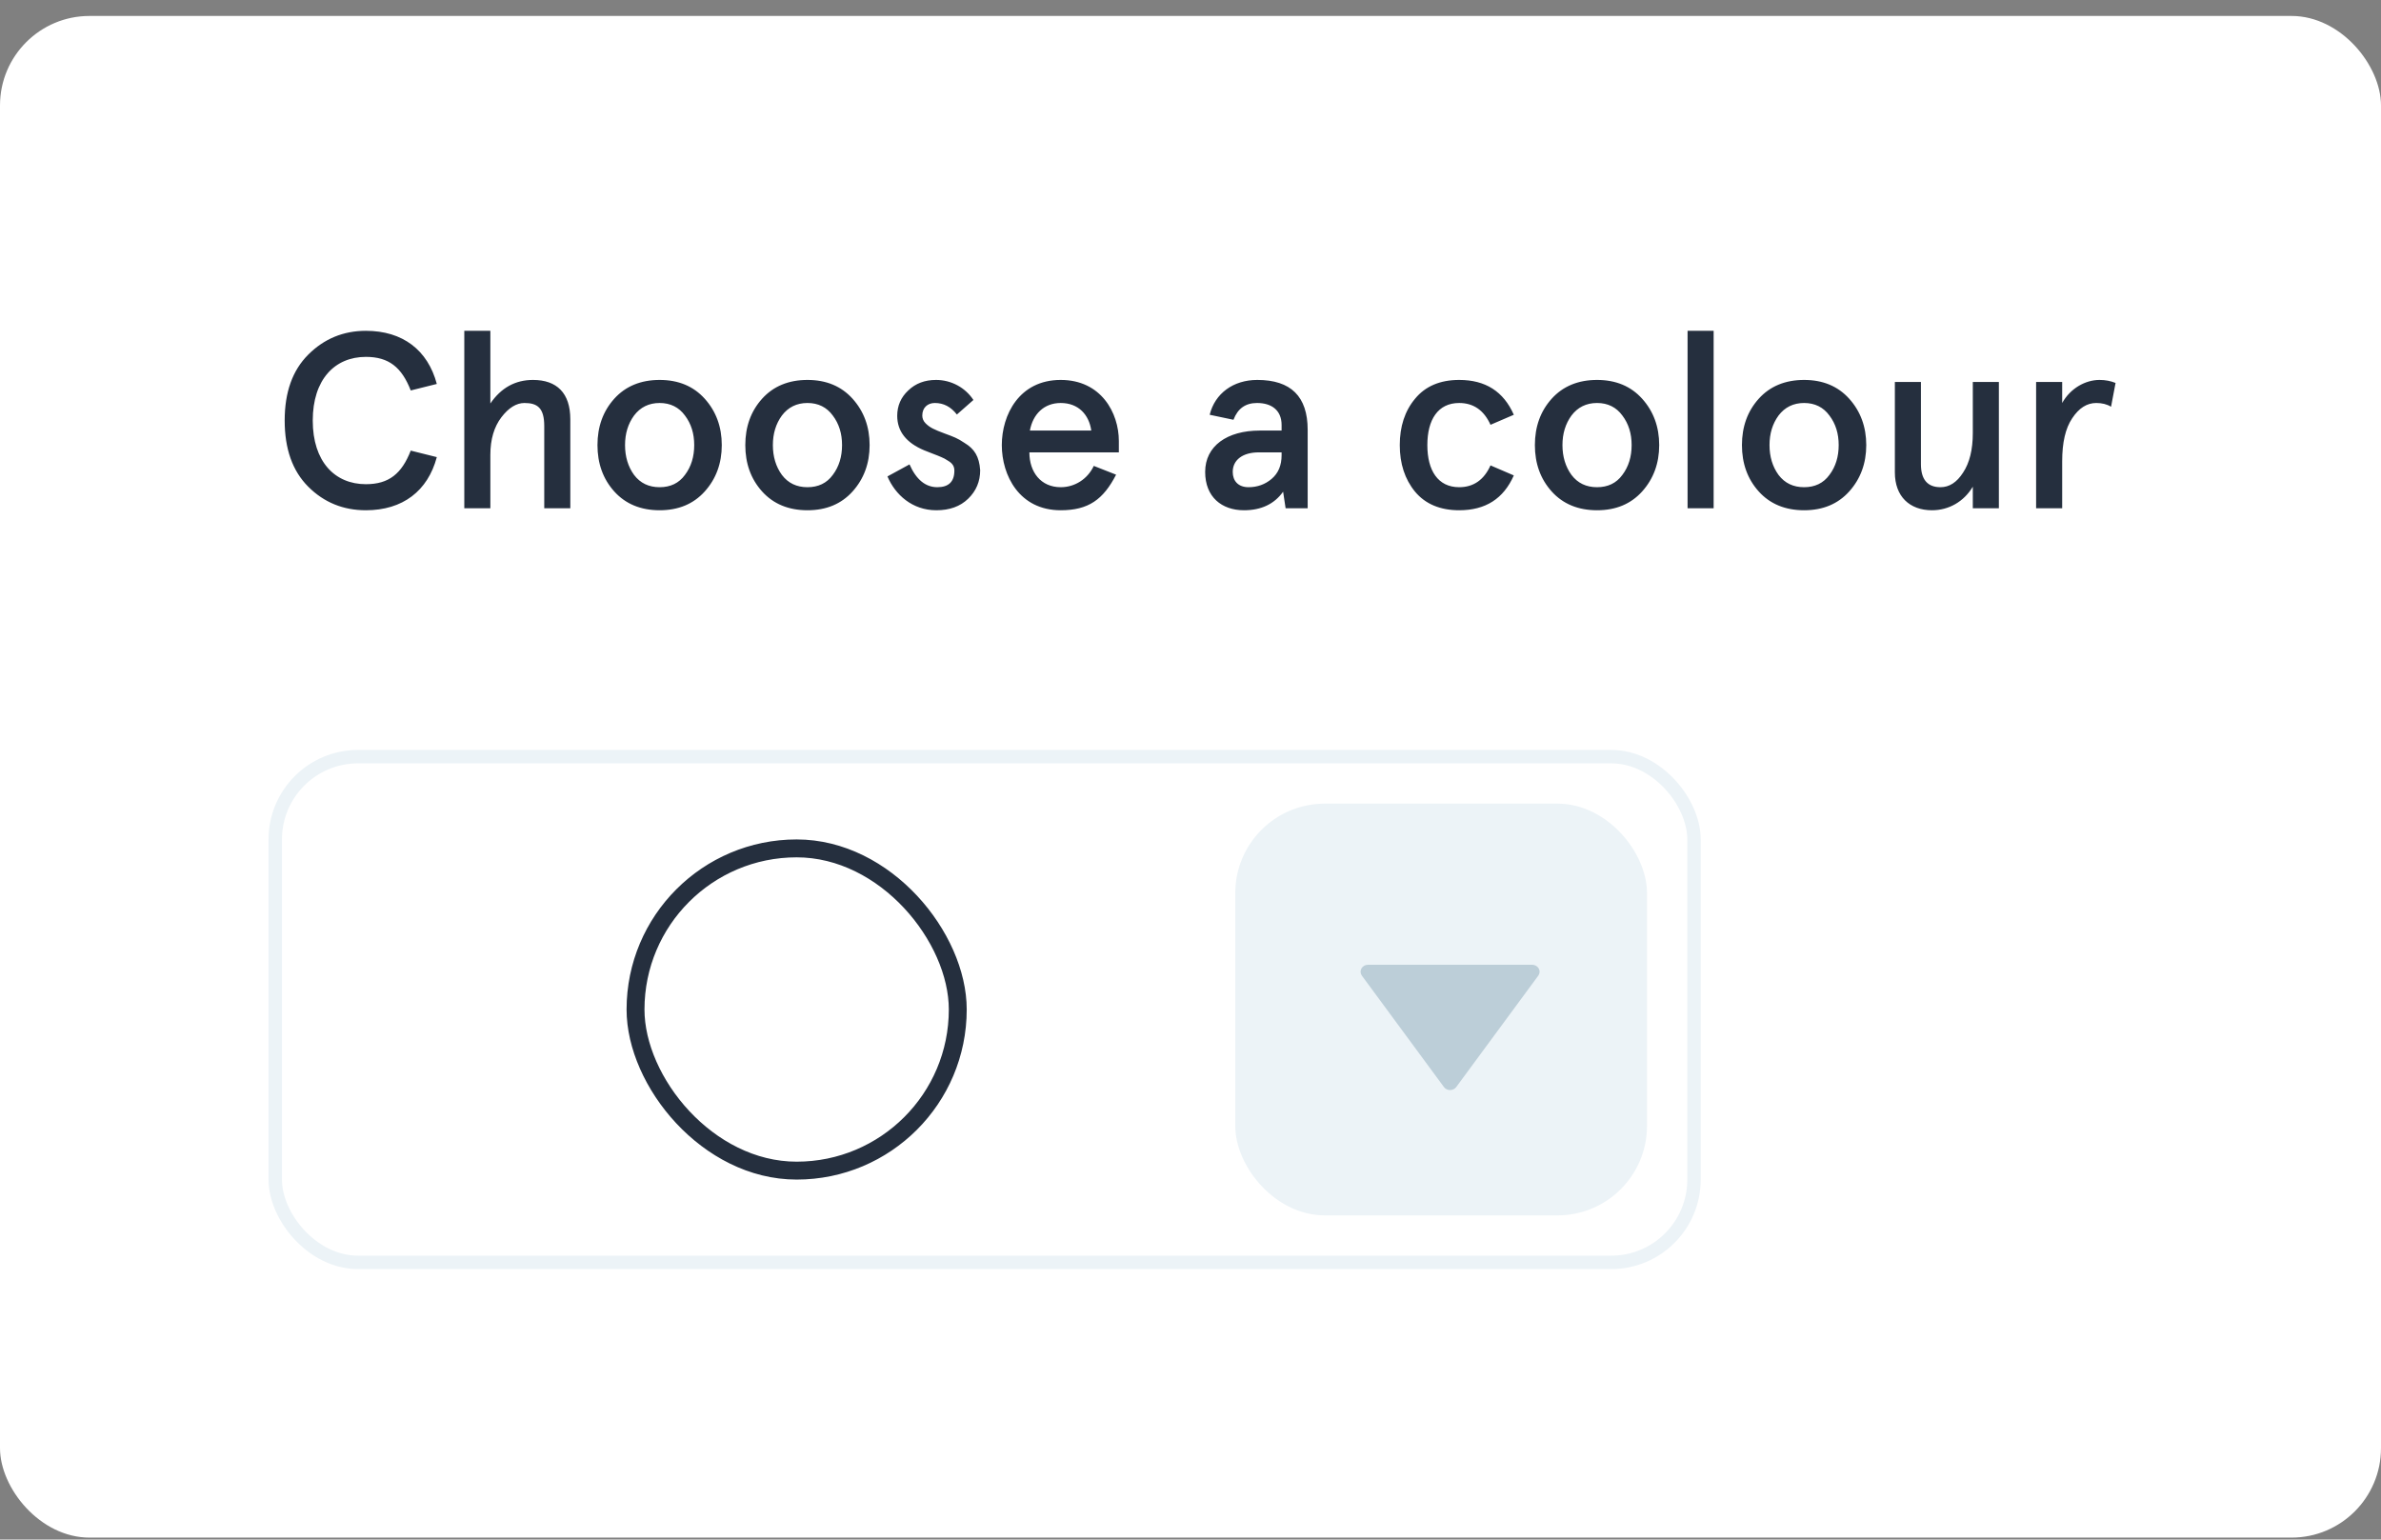 <svg fill="none" viewBox="0 0 133 86" height="86" width="133" xmlns="http://www.w3.org/2000/svg"><rect x="0" y="0" width="133" height="86" fill="#808080" stroke="none"/><rect fill="white" rx="5" height="85" width="133" y="0.891"></rect><path fill="#252F3E" d="M24.4 21.447C23.896 19.557 22.496 18.479 20.438 18.479C19.178 18.479 18.1 18.927 17.218 19.809C16.336 20.691 15.902 21.909 15.902 23.491C15.902 25.073 16.336 26.305 17.218 27.187C18.1 28.069 19.178 28.503 20.438 28.503C22.496 28.503 23.896 27.425 24.4 25.535L22.944 25.171C22.44 26.459 21.726 27.047 20.438 27.047C18.702 27.047 17.47 25.787 17.47 23.491C17.47 21.195 18.702 19.935 20.438 19.935C21.726 19.935 22.44 20.523 22.944 21.811L24.4 21.447ZM25.935 28.391H27.391V25.409C27.391 24.541 27.601 23.841 28.007 23.309C28.413 22.777 28.847 22.511 29.295 22.511C30.023 22.511 30.401 22.791 30.401 23.799V28.391H31.857V23.421C31.857 21.951 31.101 21.223 29.771 21.223C28.791 21.223 27.993 21.657 27.391 22.539V18.479H25.935V28.391ZM34.312 27.453C34.942 28.153 35.796 28.503 36.846 28.503C37.896 28.503 38.736 28.153 39.366 27.453C39.996 26.753 40.318 25.885 40.318 24.863C40.318 23.841 39.996 22.973 39.366 22.273C38.736 21.573 37.896 21.223 36.846 21.223C35.796 21.223 34.942 21.573 34.312 22.273C33.682 22.973 33.374 23.841 33.374 24.863C33.374 25.885 33.682 26.753 34.312 27.453ZM35.418 23.211C35.768 22.749 36.244 22.511 36.846 22.511C37.448 22.511 37.924 22.749 38.26 23.211C38.61 23.673 38.778 24.219 38.778 24.863C38.778 25.507 38.61 26.067 38.26 26.529C37.924 26.991 37.448 27.215 36.846 27.215C36.244 27.215 35.768 26.991 35.418 26.529C35.082 26.067 34.914 25.507 34.914 24.863C34.914 24.219 35.082 23.673 35.418 23.211ZM42.57 27.453C43.2 28.153 44.054 28.503 45.104 28.503C46.154 28.503 46.994 28.153 47.624 27.453C48.254 26.753 48.576 25.885 48.576 24.863C48.576 23.841 48.254 22.973 47.624 22.273C46.994 21.573 46.154 21.223 45.104 21.223C44.054 21.223 43.2 21.573 42.57 22.273C41.94 22.973 41.632 23.841 41.632 24.863C41.632 25.885 41.94 26.753 42.57 27.453ZM43.676 23.211C44.026 22.749 44.502 22.511 45.104 22.511C45.706 22.511 46.182 22.749 46.518 23.211C46.868 23.673 47.036 24.219 47.036 24.863C47.036 25.507 46.868 26.067 46.518 26.529C46.182 26.991 45.706 27.215 45.104 27.215C44.502 27.215 44.026 26.991 43.676 26.529C43.34 26.067 43.172 25.507 43.172 24.863C43.172 24.219 43.34 23.673 43.676 23.211ZM52.288 21.223C51.658 21.223 51.14 21.419 50.734 21.811C50.328 22.189 50.118 22.665 50.118 23.225C50.118 24.093 50.622 24.737 51.63 25.157C51.854 25.255 52.372 25.437 52.582 25.535C52.694 25.577 52.82 25.647 52.946 25.731C53.212 25.885 53.31 26.053 53.31 26.291C53.31 26.907 52.988 27.215 52.358 27.215C51.7 27.215 51.182 26.795 50.804 25.941L49.572 26.613C50.006 27.635 50.958 28.503 52.302 28.503C53.044 28.503 53.632 28.293 54.08 27.859C54.528 27.425 54.752 26.893 54.752 26.263C54.696 25.493 54.43 25.073 53.87 24.737C53.478 24.471 53.268 24.401 52.778 24.219C52.176 23.995 51.938 23.883 51.7 23.645C51.574 23.519 51.518 23.365 51.518 23.211C51.518 22.763 51.826 22.511 52.218 22.511C52.708 22.511 53.114 22.721 53.45 23.155L54.374 22.343C53.926 21.657 53.142 21.223 52.288 21.223ZM59.25 22.511C60.244 22.511 60.832 23.169 60.958 24.051H57.528C57.696 23.141 58.312 22.511 59.25 22.511ZM62.498 24.639C62.498 23.057 61.504 21.223 59.25 21.223C56.926 21.223 55.96 23.183 55.96 24.863C55.96 26.543 56.926 28.503 59.25 28.503C60.804 28.503 61.63 27.901 62.344 26.515L61.098 26.025C60.748 26.767 60.034 27.215 59.25 27.215C58.144 27.215 57.5 26.375 57.5 25.269H62.498V24.639ZM67.319 26.361C67.319 27.761 68.243 28.503 69.489 28.503C70.455 28.503 71.183 28.153 71.673 27.467L71.813 28.391H73.045V24.009C73.045 22.147 72.107 21.223 70.231 21.223C68.887 21.223 67.865 21.979 67.571 23.169L68.901 23.449C69.139 22.819 69.573 22.511 70.217 22.511C71.015 22.511 71.589 22.903 71.589 23.743V24.051H70.371C68.537 24.051 67.319 24.919 67.319 26.361ZM68.859 26.361C68.859 25.689 69.419 25.269 70.315 25.269H71.589V25.423C71.589 25.997 71.407 26.431 71.029 26.753C70.665 27.061 70.231 27.215 69.741 27.215C69.167 27.215 68.859 26.865 68.859 26.361ZM83.258 25.997C82.894 26.809 82.306 27.215 81.508 27.215C80.318 27.215 79.73 26.277 79.73 24.863C79.73 23.449 80.318 22.511 81.508 22.511C82.306 22.511 82.894 22.917 83.258 23.729L84.56 23.169C83.986 21.867 82.978 21.223 81.508 21.223C80.444 21.223 79.618 21.573 79.044 22.273C78.47 22.959 78.19 23.827 78.19 24.863C78.19 25.899 78.47 26.767 79.044 27.467C79.618 28.153 80.444 28.503 81.508 28.503C82.978 28.503 83.986 27.859 84.56 26.557L83.258 25.997ZM86.675 27.453C87.305 28.153 88.159 28.503 89.209 28.503C90.259 28.503 91.099 28.153 91.729 27.453C92.359 26.753 92.681 25.885 92.681 24.863C92.681 23.841 92.359 22.973 91.729 22.273C91.099 21.573 90.259 21.223 89.209 21.223C88.159 21.223 87.305 21.573 86.675 22.273C86.045 22.973 85.737 23.841 85.737 24.863C85.737 25.885 86.045 26.753 86.675 27.453ZM87.781 23.211C88.131 22.749 88.607 22.511 89.209 22.511C89.811 22.511 90.287 22.749 90.623 23.211C90.973 23.673 91.141 24.219 91.141 24.863C91.141 25.507 90.973 26.067 90.623 26.529C90.287 26.991 89.811 27.215 89.209 27.215C88.607 27.215 88.131 26.991 87.781 26.529C87.445 26.067 87.277 25.507 87.277 24.863C87.277 24.219 87.445 23.673 87.781 23.211ZM94.266 28.391H95.722V18.479H94.266V28.391ZM98.241 27.453C98.871 28.153 99.725 28.503 100.775 28.503C101.825 28.503 102.665 28.153 103.295 27.453C103.925 26.753 104.247 25.885 104.247 24.863C104.247 23.841 103.925 22.973 103.295 22.273C102.665 21.573 101.825 21.223 100.775 21.223C99.725 21.223 98.871 21.573 98.241 22.273C97.611 22.973 97.303 23.841 97.303 24.863C97.303 25.885 97.611 26.753 98.241 27.453ZM99.347 23.211C99.697 22.749 100.173 22.511 100.775 22.511C101.377 22.511 101.853 22.749 102.189 23.211C102.539 23.673 102.707 24.219 102.707 24.863C102.707 25.507 102.539 26.067 102.189 26.529C101.853 26.991 101.377 27.215 100.775 27.215C100.173 27.215 99.697 26.991 99.347 26.529C99.011 26.067 98.843 25.507 98.843 24.863C98.843 24.219 99.011 23.673 99.347 23.211ZM111.655 21.335H110.199V24.191C110.199 25.115 110.017 25.857 109.653 26.403C109.303 26.949 108.883 27.215 108.393 27.215C107.665 27.215 107.301 26.781 107.301 25.927V21.335H105.845V26.389C105.845 27.733 106.671 28.503 107.917 28.503C108.855 28.503 109.695 28.027 110.199 27.187V28.391H111.655V21.335ZM115.191 25.773C115.191 24.723 115.373 23.925 115.751 23.365C116.129 22.791 116.577 22.511 117.095 22.511C117.417 22.511 117.697 22.581 117.921 22.721L118.173 21.391C117.893 21.279 117.599 21.223 117.277 21.223C116.493 21.223 115.653 21.685 115.191 22.511V21.335H113.735V28.391H115.191V25.773Z"></path><rect fill="white" rx="4.625" height="28.25" width="79.25" y="42.266" x="15.375"></rect><rect stroke="#252F3E" rx="9" height="18" width="18" y="47.391" x="35.5"></rect><rect stroke-width="0.75" stroke="#ECF3F7" rx="4.625" height="28.25" width="79.25" y="42.266" x="15.375"></rect><rect fill="#ECF3F7" rx="4.625" height="22.25" width="22.25" y="45.266" x="69.375"></rect><path fill="#BCCED8" d="M85.584 53.891H76.416C76.341 53.891 76.266 53.91 76.201 53.947C76.136 53.984 76.083 54.036 76.048 54.099C76.013 54.162 75.996 54.232 76.001 54.303C76.005 54.373 76.03 54.442 76.073 54.5L80.657 60.723C80.695 60.775 80.746 60.817 80.806 60.846C80.866 60.876 80.932 60.891 81 60.891C81.068 60.891 81.134 60.876 81.194 60.846C81.254 60.817 81.305 60.775 81.343 60.723L85.927 54.5C85.97 54.442 85.995 54.373 85.999 54.303C86.004 54.232 85.987 54.162 85.952 54.099C85.917 54.036 85.864 53.984 85.799 53.947C85.734 53.91 85.659 53.891 85.584 53.891Z"></path><rect stroke-width="0.75" stroke="#ECF3F7" rx="4.625" height="22.25" width="22.25" y="45.266" x="69.375"></rect></svg> 